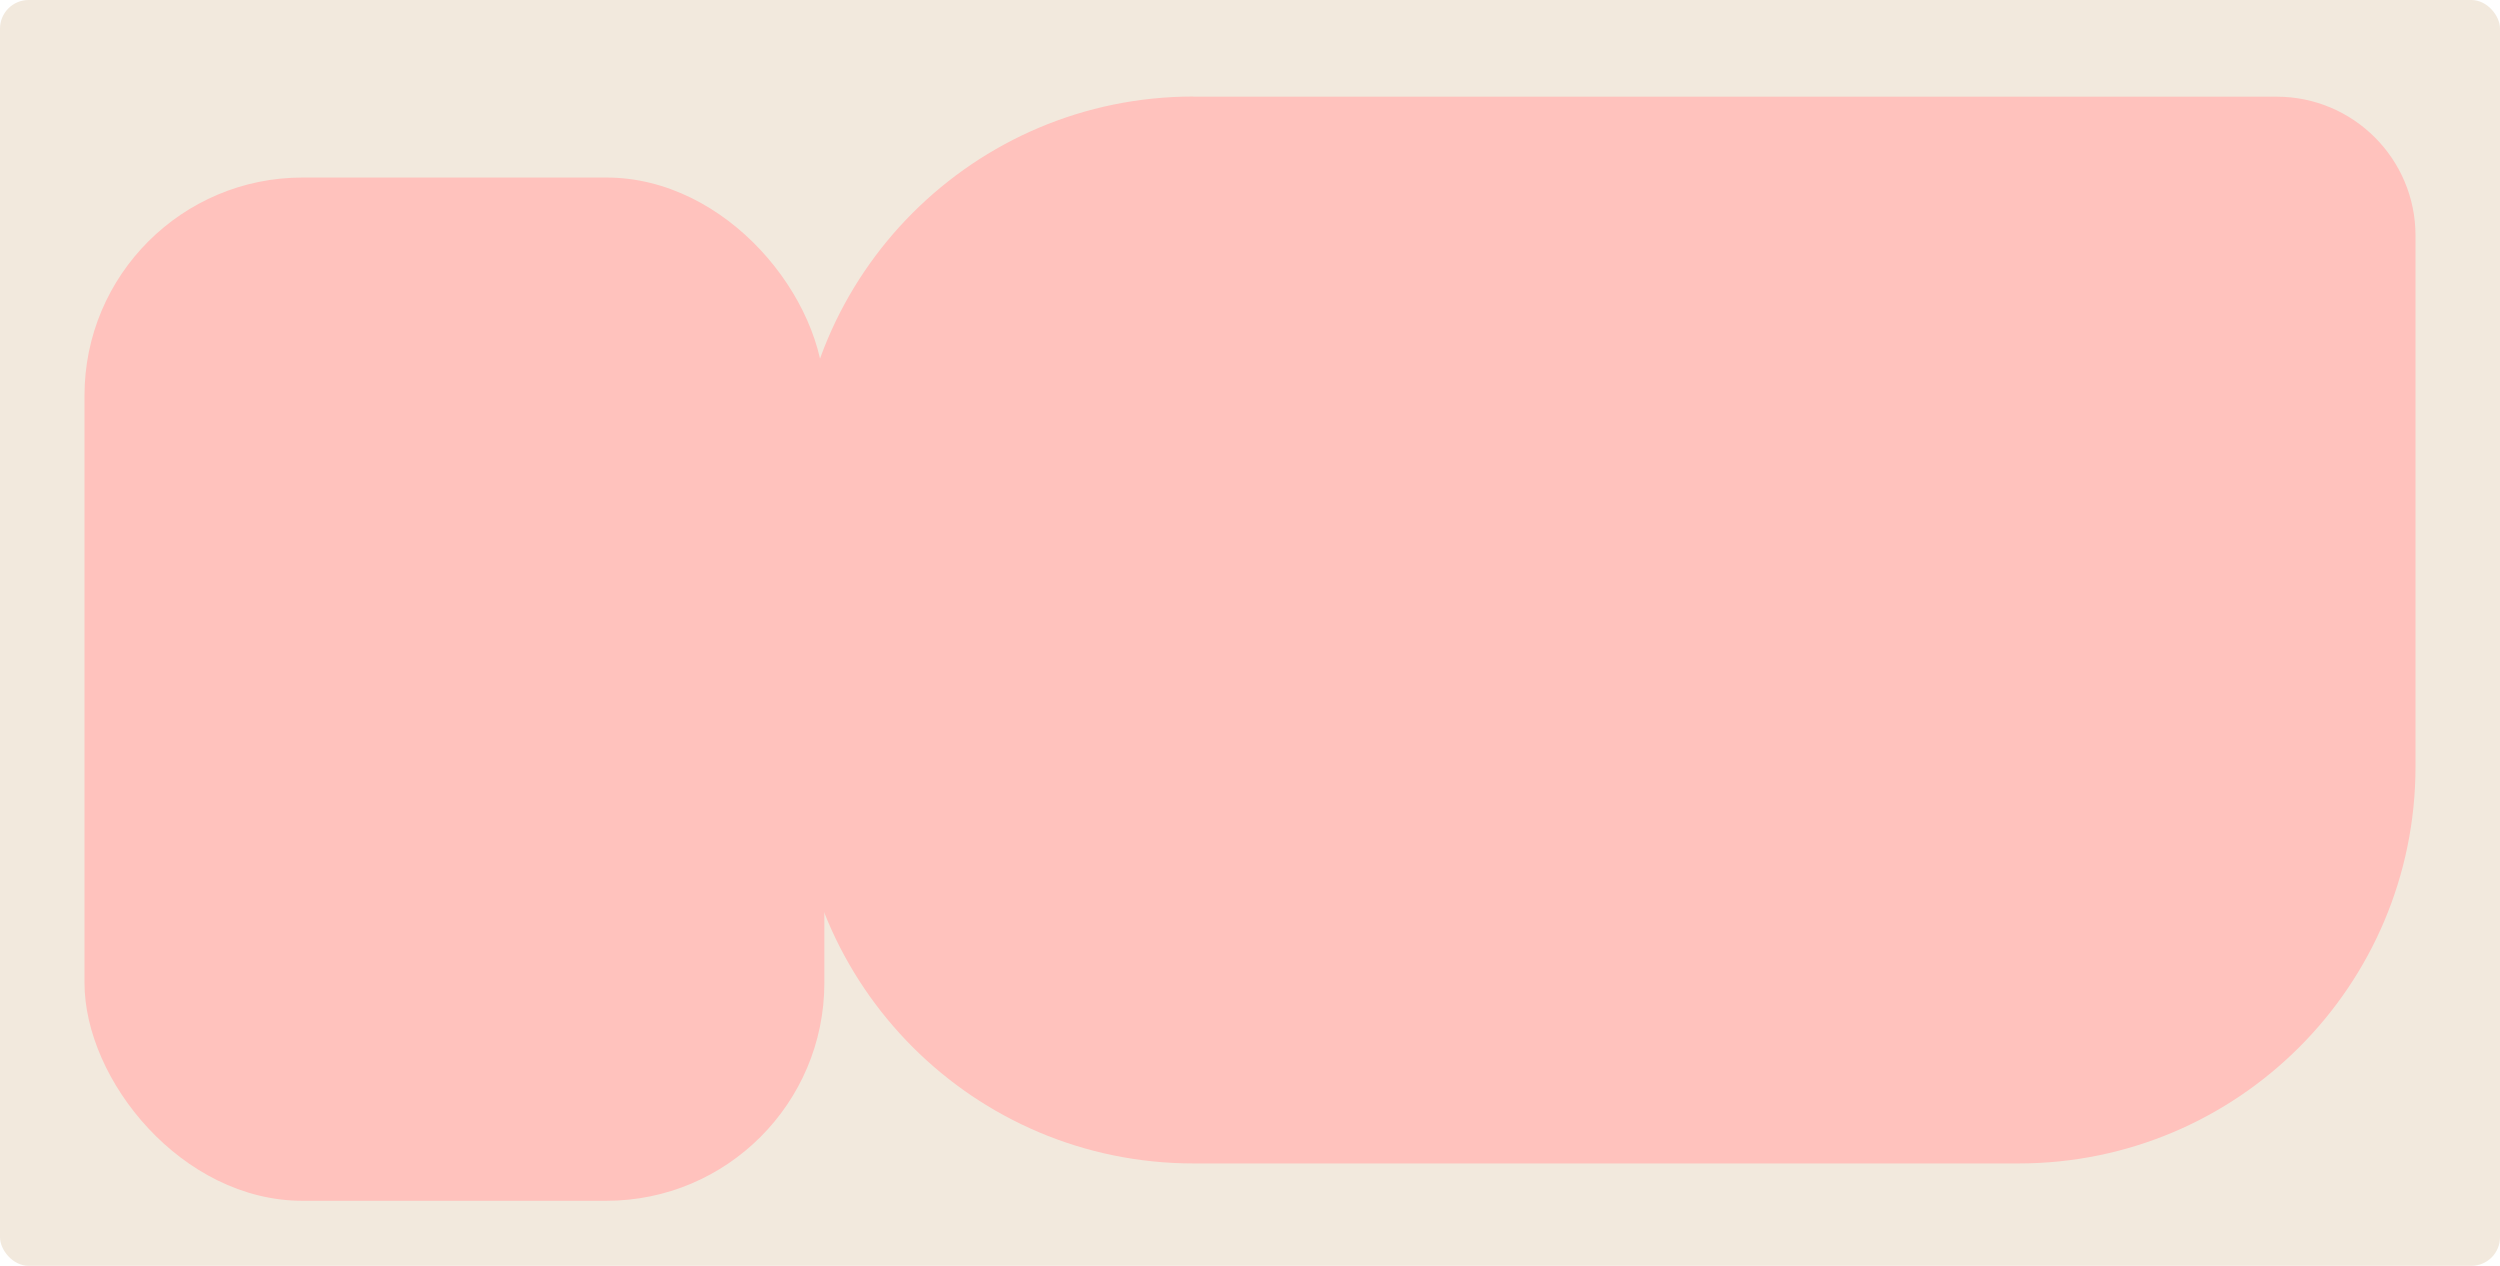 <?xml version="1.0" encoding="UTF-8"?> <svg xmlns="http://www.w3.org/2000/svg" id="Layer_2" data-name="Layer 2" viewBox="0 0 158 80"><defs><style> .cls-1 { fill: #f2e9dd; } .cls-2 { fill: #ffc2bd; } </style></defs><g id="_прямоугольники" data-name="прямоугольники"><rect class="cls-1" width="158" height="80" rx="1.81" ry="1.81"></rect></g><g id="_формы" data-name="формы"><g><rect class="cls-2" x="5.34" y="11.22" width="46.76" height="64.67" rx="13.78" ry="13.78"></rect><path class="cls-2" d="m75.43,6.11h68.45c4.85,0,8.78,3.93,8.78,8.78v33.55c0,13.86-11.23,25.09-25.09,25.09h-52.14c-13.86,0-25.09-11.23-25.09-25.09v-17.25c0-13.86,11.23-25.09,25.09-25.09Z"></path></g></g></svg> 